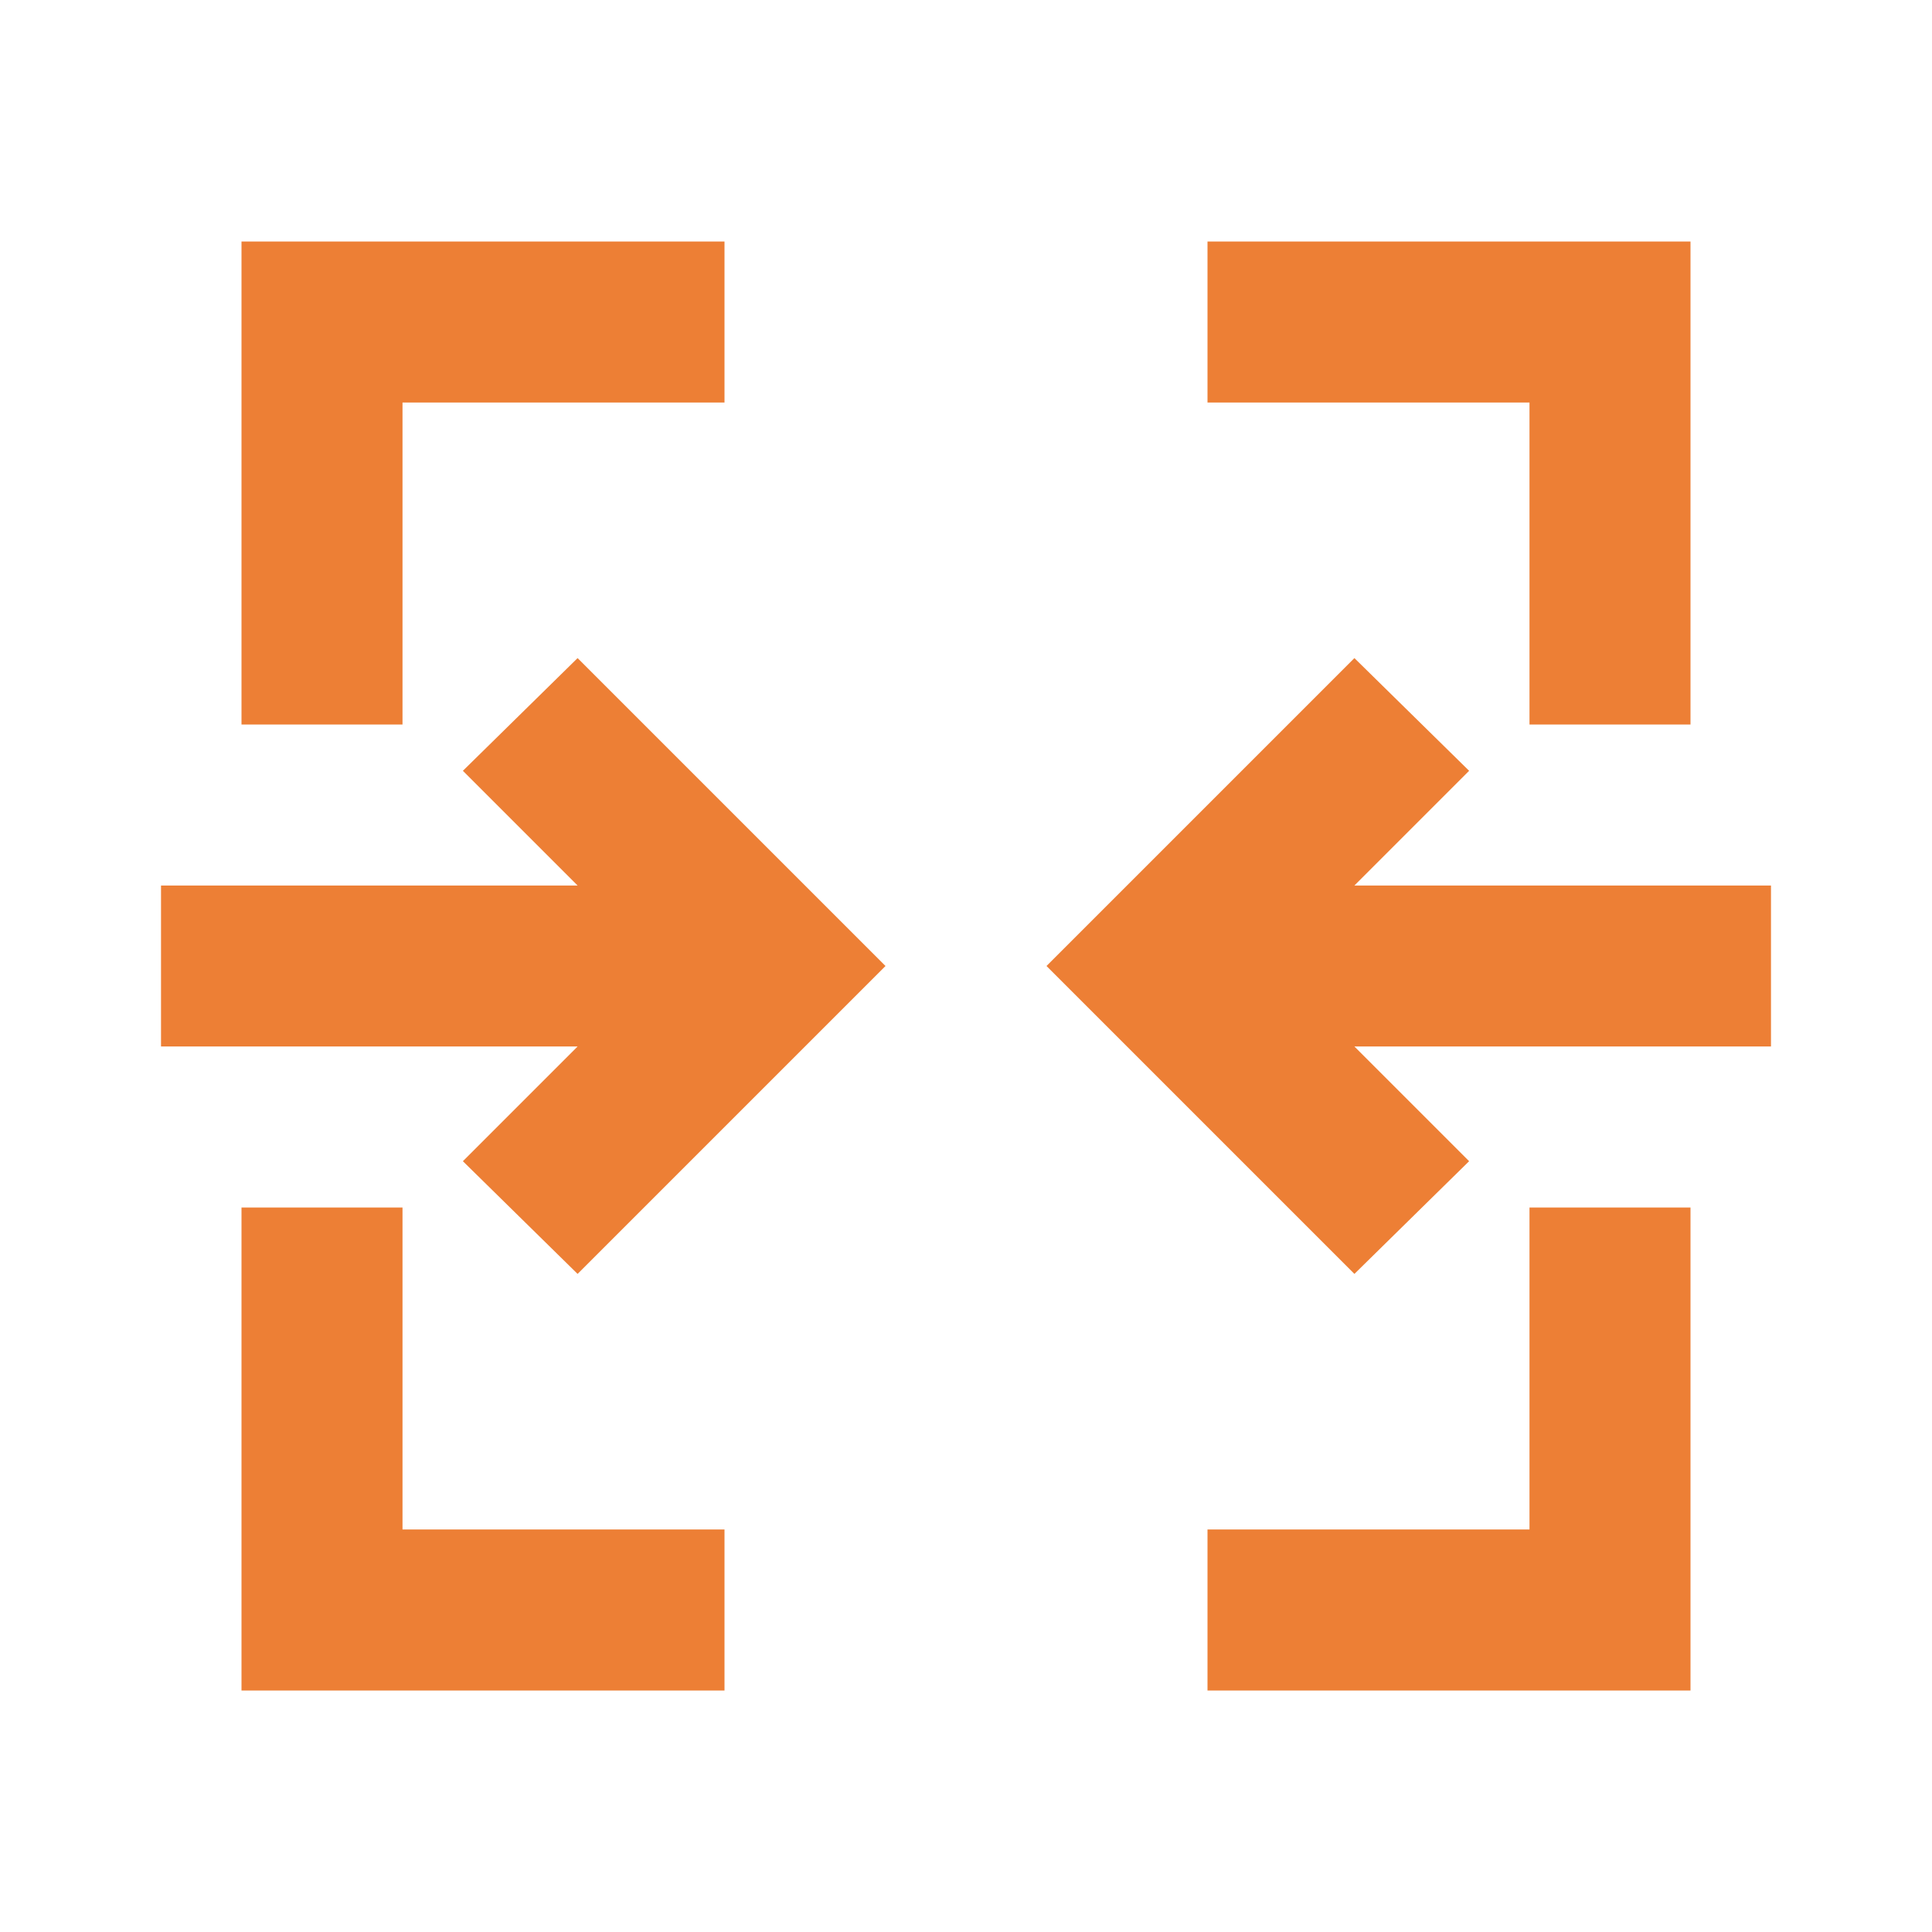 <svg width="56" height="56" viewBox="0 0 56 56" fill="none" xmlns="http://www.w3.org/2000/svg">
<mask id="mask0_1768_5776" style="mask-type:alpha" maskUnits="userSpaceOnUse" x="0" y="0" width="56" height="56">
<rect width="56" height="56" fill="#D9D9D9"/>
</mask>
<g mask="url(#mask0_1768_5776)">
<path d="M7 49V35H11.667V44.333H21V49H7ZM35 49V44.333H44.333V35H49V49H35ZM16.742 36.925L13.417 33.658L16.742 30.333H4.667V25.667H16.742L13.417 22.342L16.742 19.075L25.667 28L16.742 36.925ZM39.258 36.925L30.333 28L39.258 19.075L42.583 22.342L39.258 25.667H51.333V30.333H39.258L42.583 33.658L39.258 36.925ZM7 21V7H21V11.667H11.667V21H7ZM44.333 21V11.667H35V7H49V21H44.333Z" fill="#ED7F35"/>
</g>
</svg>
